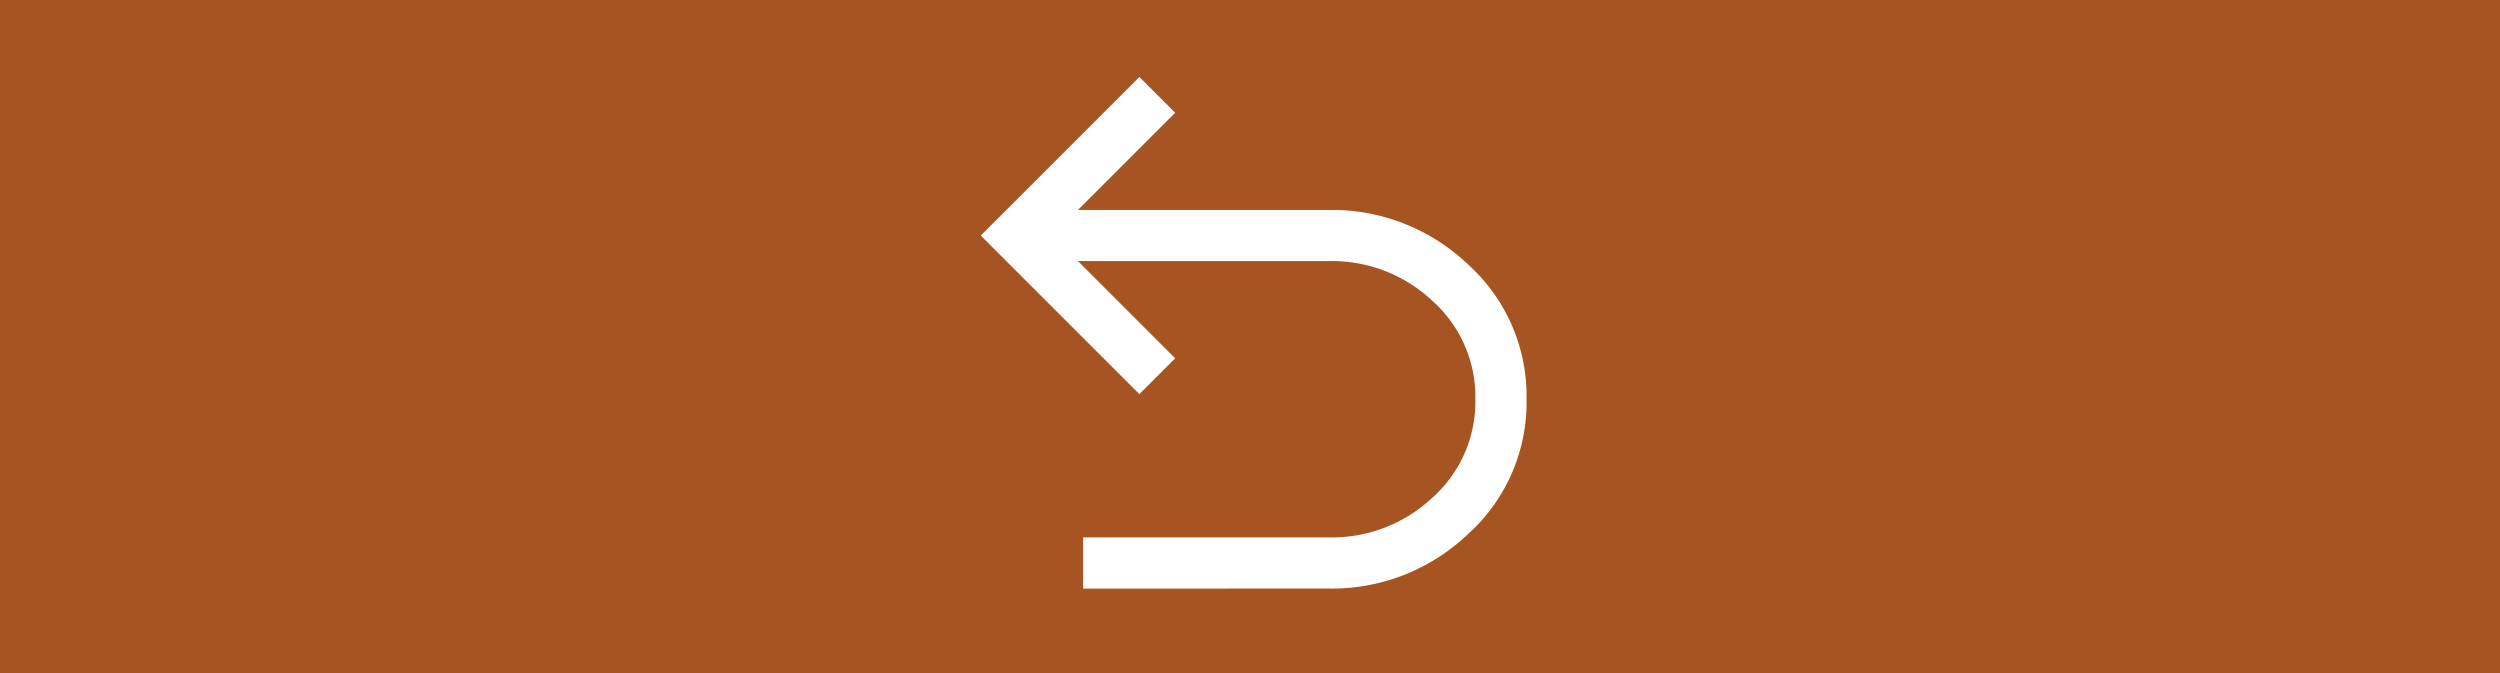 <svg xmlns="http://www.w3.org/2000/svg" width="130" height="35" viewBox="0 0 130 35">
  <g id="bt_retour" transform="translate(-256 -12814)">
    <rect id="Rectangle_13" data-name="Rectangle 13" width="130" height="35" transform="translate(256 12814)" fill="#a65421"/>
    <path id="undo_FILL0_wght400_GRAD0_opsz48" d="M165.321-773.394v-2.661h12.815a7.618,7.618,0,0,0,5.343-2.062,6.68,6.68,0,0,0,2.239-5.122,6.679,6.679,0,0,0-2.239-5.122,7.617,7.617,0,0,0-5.343-2.062H165.055l5.055,5.055-1.862,1.862L160-791.752,168.248-800l1.862,1.862-5.055,5.055h13.037a10.253,10.253,0,0,1,7.25,2.838,9.207,9.207,0,0,1,3.038,7.006,9.207,9.207,0,0,1-3.038,7.006,10.253,10.253,0,0,1-7.25,2.838Z" transform="translate(147 13618)" fill="#fff"/>
  </g>
</svg>
